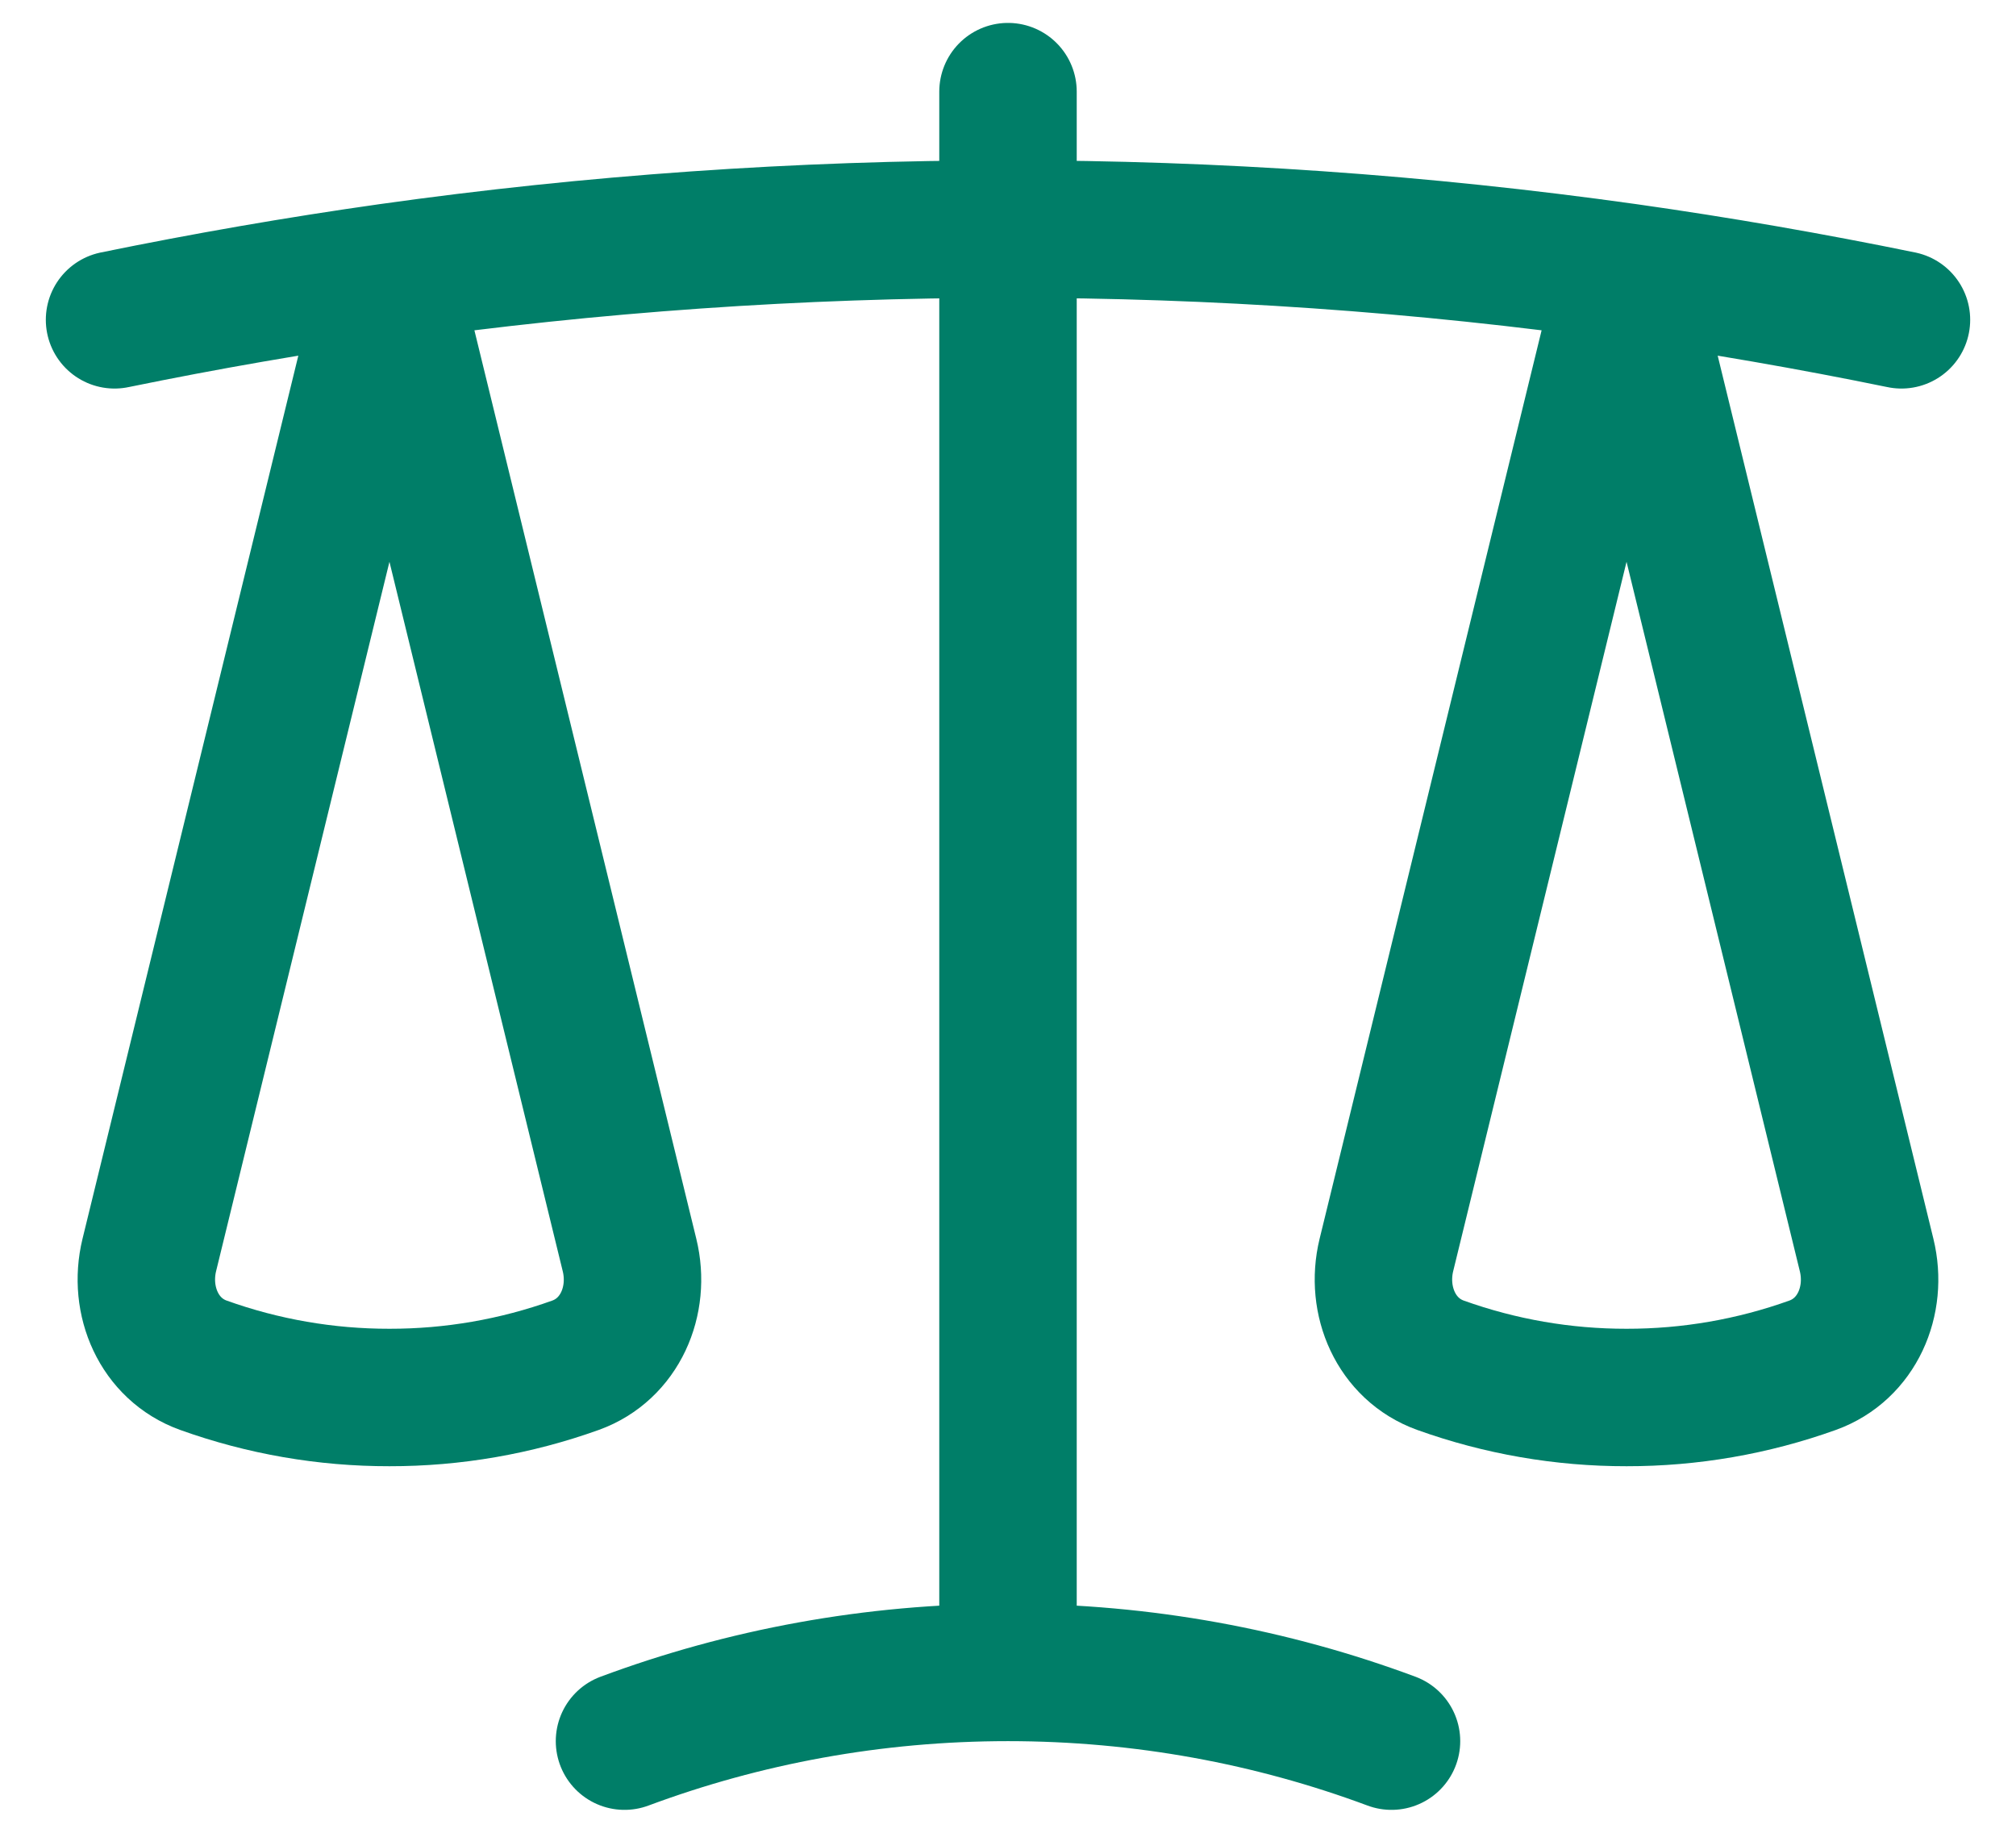 <svg width="22" height="20" viewBox="0 0 22 20" fill="none" xmlns="http://www.w3.org/2000/svg">
<path d="M11 1V18.25M11 18.25C9.528 18.25 8.118 18.515 6.815 19M11 18.25C12.472 18.25 13.882 18.515 15.185 19M17.75 2.97C15.514 2.656 13.258 2.499 11 2.5C8.709 2.5 6.455 2.66 4.25 2.97M17.75 2.97C18.76 3.113 19.76 3.287 20.75 3.49M17.75 2.97L20.37 13.696C20.492 14.195 20.264 14.724 19.781 14.898C19.129 15.132 18.442 15.251 17.75 15.25C17.058 15.251 16.371 15.132 15.719 14.898C15.236 14.724 15.008 14.195 15.129 13.696L17.75 2.971V2.97ZM4.25 2.97C3.24 3.113 2.24 3.287 1.25 3.49M4.25 2.97L6.87 13.696C6.992 14.195 6.764 14.724 6.281 14.898C5.629 15.132 4.942 15.251 4.25 15.25C3.558 15.251 2.871 15.132 2.219 14.898C1.736 14.724 1.508 14.195 1.629 13.696L4.25 2.971V2.97Z" stroke="#007E68" stroke-width="1.5" stroke-linecap="round" stroke-linejoin="round"/>
</svg>
